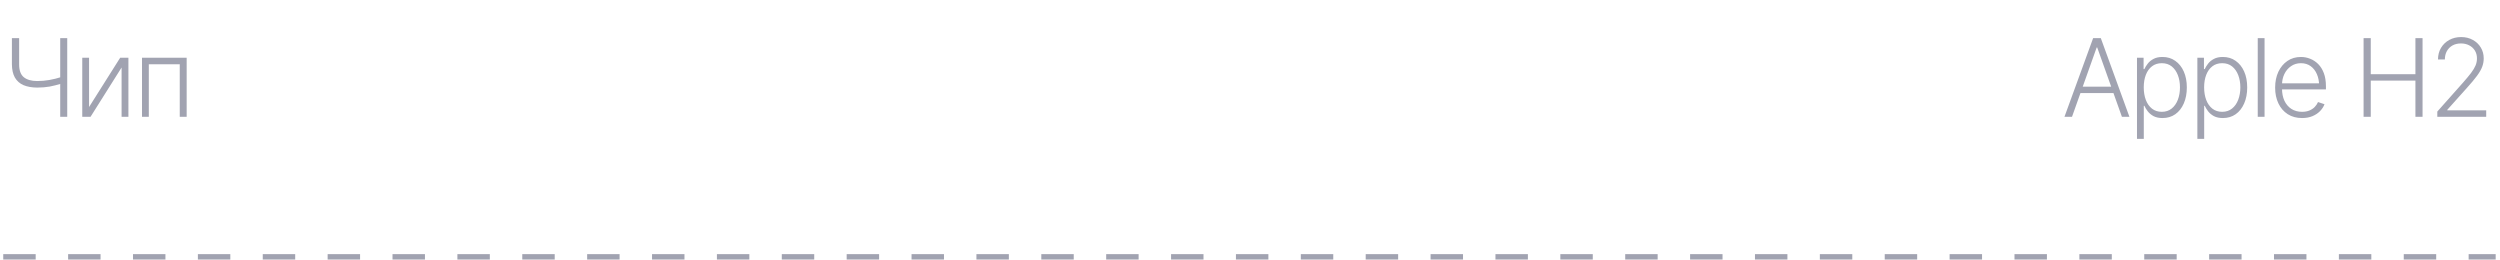 <?xml version="1.0" encoding="UTF-8"?> <svg xmlns="http://www.w3.org/2000/svg" width="289" height="30" viewBox="0 0 289 30" fill="none"><path d="M1.376 4.406H2.212V7.421C2.208 8.129 2.389 8.631 2.755 8.928C3.122 9.221 3.634 9.368 4.293 9.368C4.534 9.368 4.772 9.358 5.008 9.337C5.244 9.317 5.478 9.287 5.709 9.246C5.945 9.205 6.175 9.156 6.399 9.099C6.627 9.042 6.851 8.979 7.071 8.91V9.673C6.839 9.742 6.613 9.805 6.393 9.862C6.177 9.919 5.958 9.968 5.734 10.009C5.514 10.045 5.286 10.074 5.05 10.094C4.814 10.115 4.564 10.125 4.3 10.125C3.681 10.121 3.154 10.027 2.719 9.844C2.287 9.657 1.956 9.366 1.724 8.971C1.496 8.572 1.38 8.056 1.376 7.421V4.406ZM6.961 4.406H7.772V13.5H6.961V4.406ZM10.296 12.371L13.891 6.676H14.844V13.5H14.056V7.805L10.467 13.5H9.509V6.676H10.296V12.371ZM16.415 13.5V6.676H21.579V13.5H20.779V7.427H17.203V13.5H16.415Z" fill="#A1A3B1"></path><path d="M239.525 13.5H238.653L241.967 4.406H242.852L246.16 13.5H245.293L242.437 5.486H242.376L239.525 13.5ZM240.154 10.015H244.665V10.759H240.154V10.015ZM247.036 16.051V6.676H247.799V7.982H247.89C247.984 7.779 248.114 7.569 248.281 7.354C248.448 7.138 248.67 6.957 248.946 6.811C249.223 6.66 249.569 6.585 249.984 6.585C250.545 6.585 251.036 6.733 251.455 7.03C251.878 7.323 252.208 7.734 252.444 8.263C252.68 8.792 252.798 9.407 252.798 10.106C252.798 10.81 252.68 11.429 252.444 11.962C252.212 12.495 251.884 12.91 251.461 13.207C251.042 13.5 250.552 13.646 249.99 13.646C249.579 13.646 249.233 13.573 248.952 13.427C248.676 13.276 248.452 13.091 248.281 12.871C248.114 12.652 247.984 12.438 247.89 12.23H247.823V16.051H247.036ZM249.905 12.926C250.352 12.926 250.733 12.8 251.046 12.548C251.359 12.296 251.597 11.956 251.76 11.529C251.923 11.101 252.004 10.625 252.004 10.1C252.004 9.575 251.923 9.103 251.76 8.684C251.597 8.261 251.361 7.925 251.052 7.677C250.743 7.429 250.36 7.305 249.905 7.305C249.457 7.305 249.079 7.425 248.769 7.665C248.46 7.901 248.224 8.229 248.061 8.648C247.899 9.067 247.817 9.551 247.817 10.1C247.817 10.646 247.899 11.132 248.061 11.559C248.224 11.982 248.46 12.316 248.769 12.56C249.083 12.804 249.461 12.926 249.905 12.926ZM254.015 16.051V6.676H254.778V7.982H254.87C254.963 7.779 255.094 7.569 255.26 7.354C255.427 7.138 255.649 6.957 255.926 6.811C256.202 6.66 256.548 6.585 256.963 6.585C257.525 6.585 258.015 6.733 258.434 7.03C258.858 7.323 259.187 7.734 259.423 8.263C259.659 8.792 259.777 9.407 259.777 10.106C259.777 10.81 259.659 11.429 259.423 11.962C259.191 12.495 258.864 12.91 258.44 13.207C258.021 13.5 257.531 13.646 256.969 13.646C256.559 13.646 256.213 13.573 255.932 13.427C255.655 13.276 255.431 13.091 255.26 12.871C255.094 12.652 254.963 12.438 254.87 12.23H254.803V16.051H254.015ZM256.884 12.926C257.332 12.926 257.712 12.8 258.025 12.548C258.339 12.296 258.577 11.956 258.74 11.529C258.902 11.101 258.984 10.625 258.984 10.1C258.984 9.575 258.902 9.103 258.74 8.684C258.577 8.261 258.341 7.925 258.031 7.677C257.722 7.429 257.34 7.305 256.884 7.305C256.436 7.305 256.058 7.425 255.749 7.665C255.44 7.901 255.204 8.229 255.041 8.648C254.878 9.067 254.797 9.551 254.797 10.1C254.797 10.646 254.878 11.132 255.041 11.559C255.204 11.982 255.44 12.316 255.749 12.56C256.062 12.804 256.441 12.926 256.884 12.926ZM261.782 4.406V13.5H260.995V4.406H261.782ZM266.119 13.646C265.484 13.646 264.933 13.498 264.465 13.201C263.997 12.9 263.637 12.485 263.385 11.956C263.132 11.427 263.006 10.819 263.006 10.131C263.006 9.443 263.13 8.833 263.378 8.3C263.631 7.767 263.981 7.348 264.428 7.042C264.876 6.737 265.395 6.585 265.985 6.585C266.351 6.585 266.707 6.654 267.053 6.792C267.399 6.927 267.71 7.132 267.987 7.409C268.263 7.685 268.481 8.037 268.64 8.465C268.798 8.888 268.878 9.392 268.878 9.978V10.332H263.549V9.636H268.45L268.09 9.905C268.09 9.409 268.005 8.965 267.834 8.574C267.667 8.184 267.427 7.875 267.114 7.647C266.8 7.419 266.424 7.305 265.985 7.305C265.549 7.305 265.167 7.421 264.837 7.653C264.508 7.881 264.251 8.186 264.068 8.568C263.889 8.947 263.8 9.362 263.8 9.813V10.222C263.8 10.768 263.893 11.244 264.08 11.651C264.272 12.053 264.54 12.367 264.886 12.591C265.236 12.814 265.647 12.926 266.119 12.926C266.44 12.926 266.723 12.875 266.967 12.774C267.211 12.672 267.417 12.536 267.584 12.365C267.751 12.19 267.877 12.001 267.962 11.797L268.713 12.047C268.607 12.332 268.436 12.597 268.2 12.841C267.968 13.081 267.675 13.276 267.321 13.427C266.971 13.573 266.571 13.646 266.119 13.646ZM273.23 13.5V4.406H274.06V8.574H279.223V4.406H280.047V13.5H279.223V9.319H274.06V13.5H273.23ZM281.753 13.5V12.896L284.726 9.551C285.108 9.116 285.418 8.743 285.654 8.434C285.89 8.121 286.062 7.834 286.172 7.573C286.282 7.309 286.337 7.034 286.337 6.75C286.337 6.404 286.256 6.101 286.093 5.84C285.93 5.58 285.708 5.378 285.428 5.236C285.151 5.093 284.836 5.022 284.482 5.022C284.107 5.022 283.78 5.102 283.499 5.26C283.222 5.419 283.007 5.639 282.852 5.919C282.701 6.196 282.626 6.514 282.626 6.872H281.833C281.833 6.371 281.949 5.926 282.181 5.535C282.413 5.144 282.73 4.839 283.133 4.619C283.536 4.396 283.993 4.284 284.506 4.284C285.015 4.284 285.464 4.394 285.855 4.613C286.25 4.829 286.559 5.124 286.783 5.498C287.007 5.869 287.118 6.286 287.118 6.75C287.118 7.083 287.059 7.407 286.941 7.72C286.827 8.029 286.628 8.377 286.343 8.764C286.058 9.15 285.666 9.62 285.165 10.174L282.907 12.694V12.755H287.405V13.5H281.753Z" fill="#A1A3B1"></path><line x1="0.375" y1="29.688" x2="288.5" y2="29.688" stroke="#A1A3B1" stroke-width="0.625" stroke-dasharray="3.75 3.75"></line></svg> 